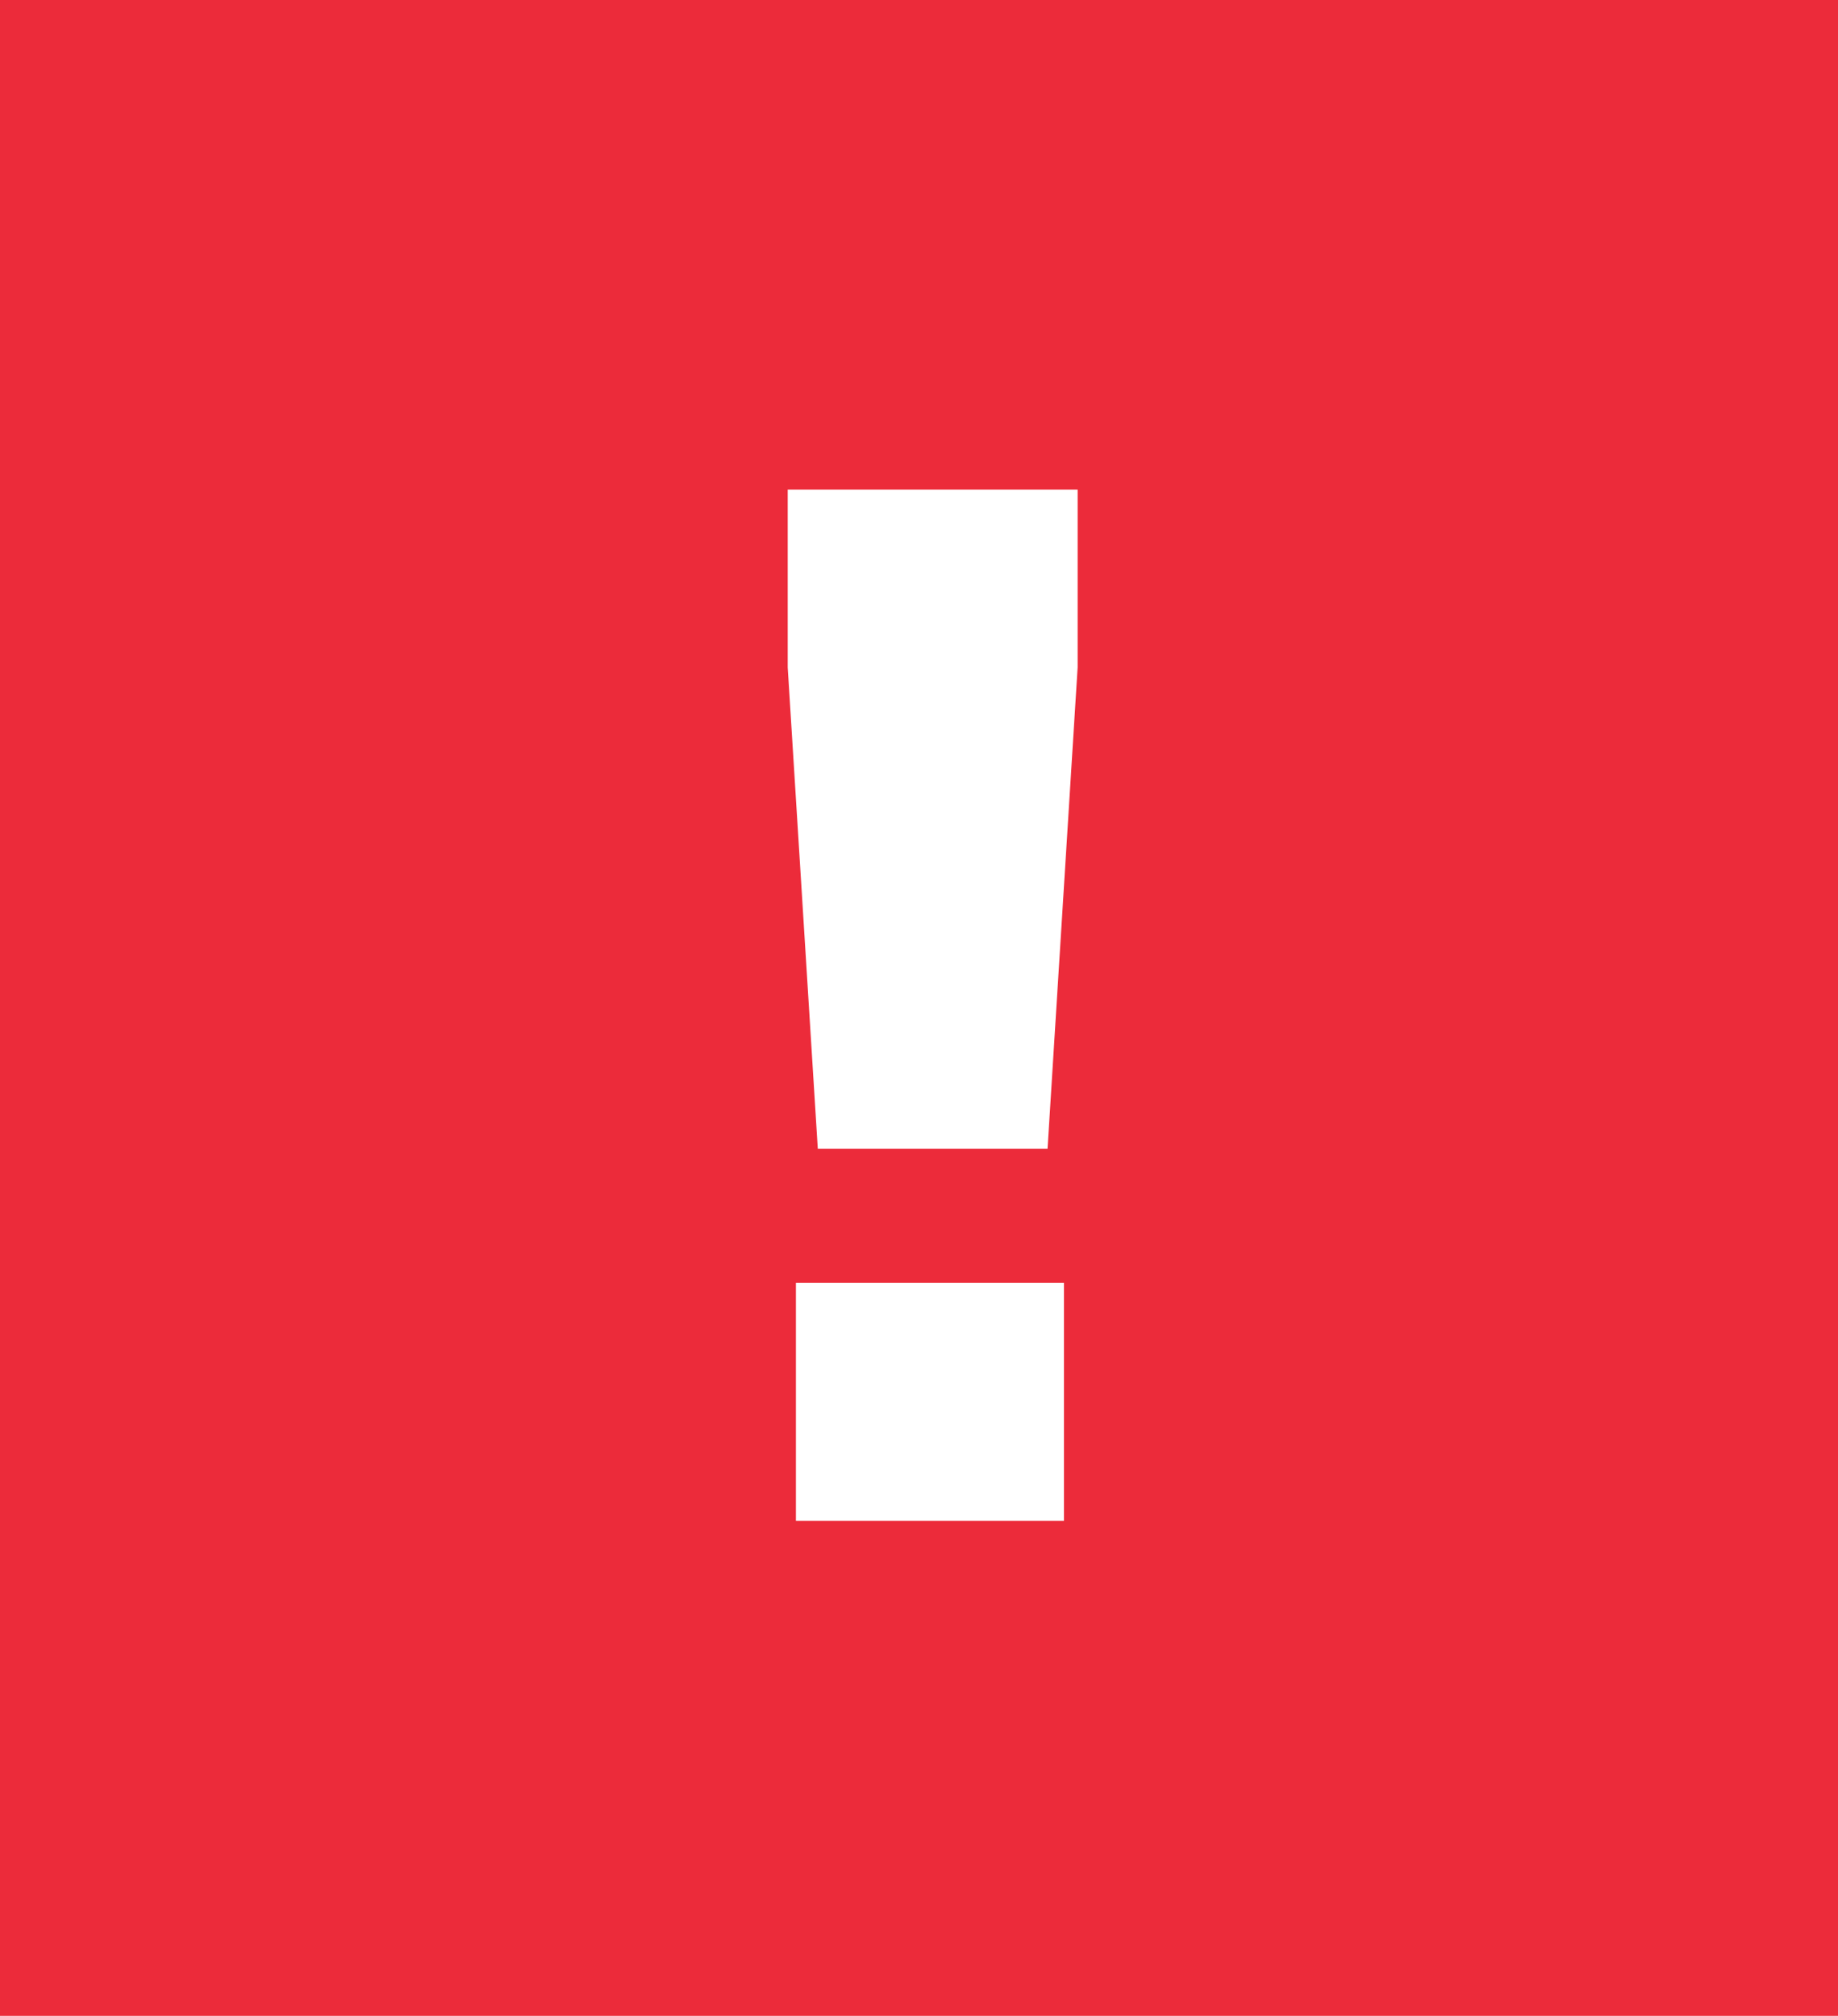 <?xml version="1.0" encoding="utf-8"?>
<!-- Generator: Adobe Illustrator 27.1.1, SVG Export Plug-In . SVG Version: 6.00 Build 0)  -->
<svg version="1.1" id="Layer_1" xmlns="http://www.w3.org/2000/svg" xmlns:xlink="http://www.w3.org/1999/xlink" x="0px" y="0px"
	 width="67.2px" height="73.7px" viewBox="0 0 67.2 73.7" style="enable-background:new 0 0 67.2 73.7;" xml:space="preserve">
<style type="text/css">
	.st0{fill:#EC2B3A;}
	.st1{fill:#FFFFFF;}
</style>
<rect class="st0" width="67.2" height="73.7"/>
<g>
	<path class="st1" d="M29.9,42l-1.1-17.6v-6.5h10.6v6.5L38.3,42H29.9z M29.1,55.6v-8.7h9.8v8.7H29.1z"/>
</g>
</svg>
